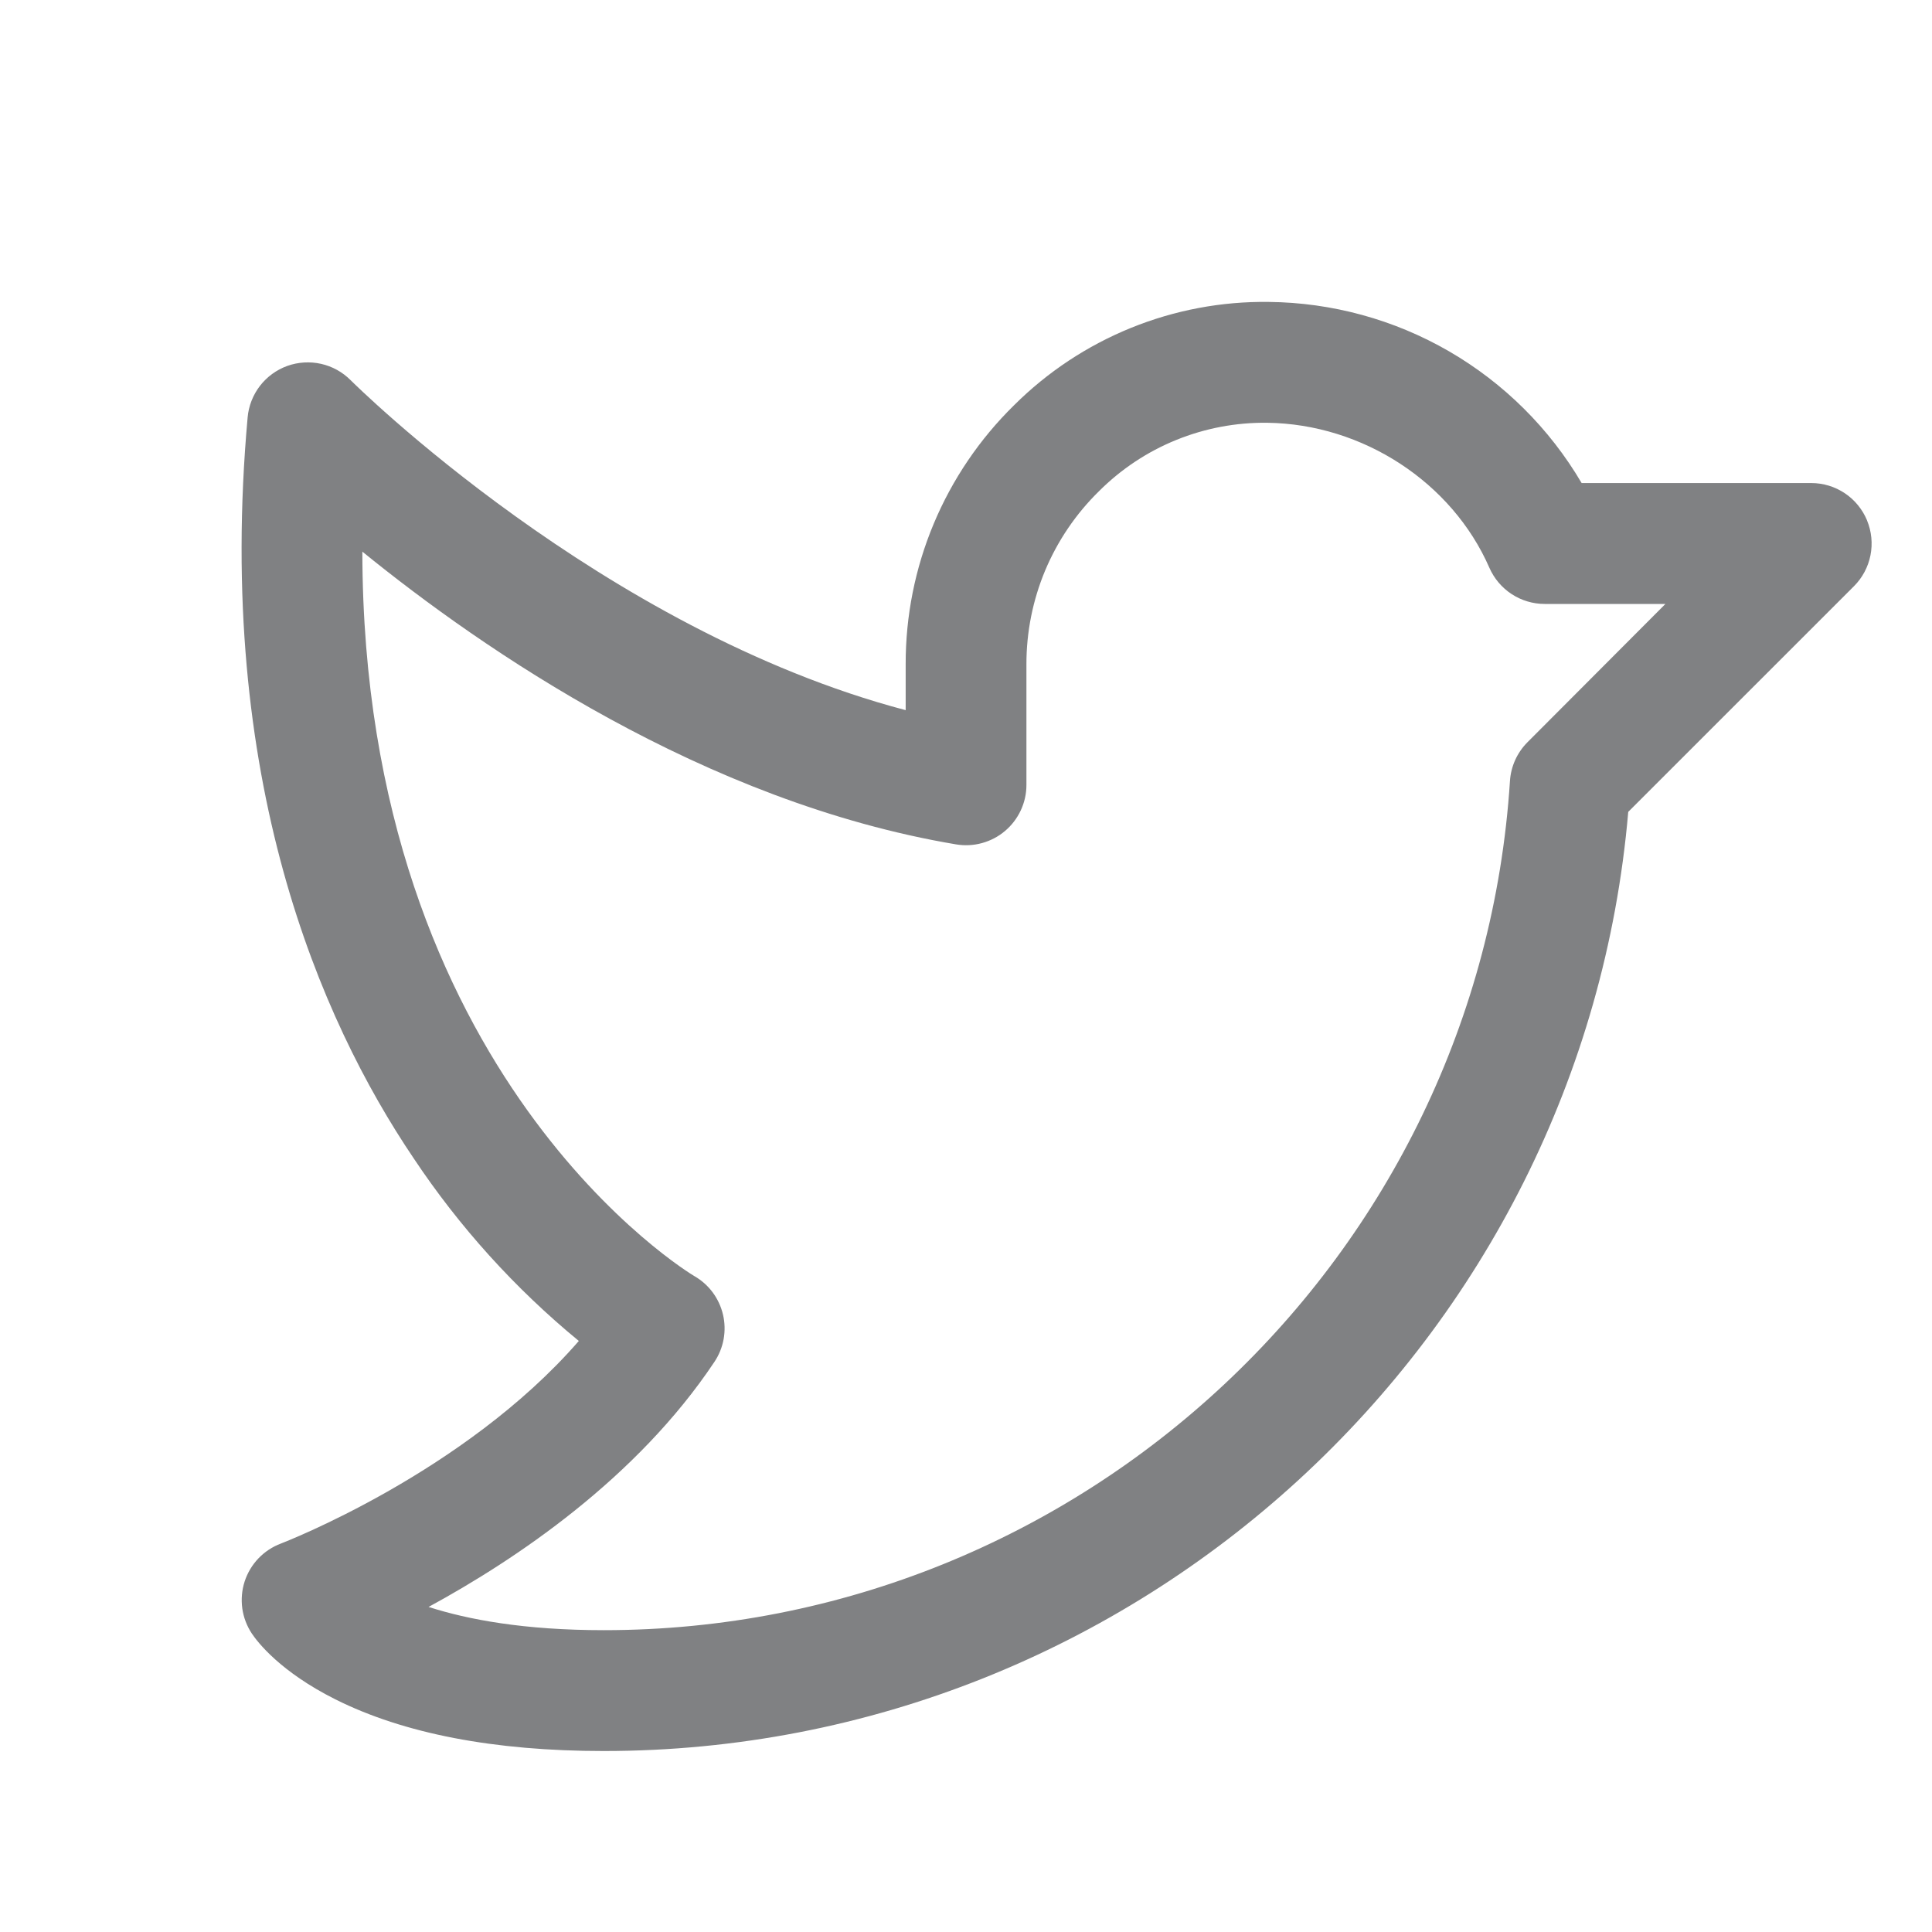 <?xml version="1.0" encoding="UTF-8"?> <svg xmlns="http://www.w3.org/2000/svg" fill="none" height="40" viewBox="0 0 40 40" width="40"><path d="m38.655 10.773c-.095-.228-.255-.424-.46-.561s-.447-.211-.694-.211h-4.755c-.665-1.131-1.611-2.071-2.746-2.728-1.135-.657-2.422-1.009-3.733-1.022-.977-.013-1.947.17-2.853.538-.906.368-1.729.913-2.421 1.603-.712.699-1.277 1.533-1.662 2.453-.385.92-.582 1.909-.58 2.906v.952c-6.291-1.659-11.436-6.777-11.491-6.831-.168-.169-.38-.287-.613-.339-.232-.052-.475-.037-.699.043-.224.081-.42.224-.566.413-.145.189-.234.415-.255.652-.673 7.467 1.495 12.464 3.438 15.341.947 1.422 2.099 2.696 3.419 3.781-2.38 2.739-6.127 4.178-6.167 4.194-.176.066-.336.171-.466.307s-.228.3-.286.479c-.058.179-.074.369-.049.556.026.187.094.365.198.522.117.175.586.789 1.731 1.363 1.416.709 3.286 1.069 5.555 1.069 11.042 0 20.269-8.503 21.211-19.444l4.673-4.672c.175-.175.294-.398.342-.64.048-.243.023-.494-.071-.722zm-7.031 4.595c-.214.215-.343.5-.362.803-.636 9.858-8.873 17.58-18.761 17.58-1.65 0-2.812-.219-3.628-.481 1.798-.977 4.306-2.656 5.919-5.075.095-.142.159-.302.19-.47.03-.168.026-.341-.013-.507-.039-.166-.112-.323-.213-.46-.102-.137-.231-.252-.379-.337-.073-.042-6.861-4.116-6.875-15 2.5 2.031 7.07 5.183 12.292 6.061.179.03.362.021.537-.027.175-.048.338-.133.476-.25.139-.117.25-.263.327-.427.077-.165.117-.344.117-.525v-2.5c-.001-.667.131-1.327.388-1.942.258-.615.636-1.172 1.112-1.639.457-.457 1-.819 1.599-1.062.599-.244 1.24-.365 1.886-.357 1.978.025 3.826 1.231 4.6 3.002.098.223.258.412.461.545.203.133.441.204.684.204h2.5z" fill="#808183"></path></svg> 